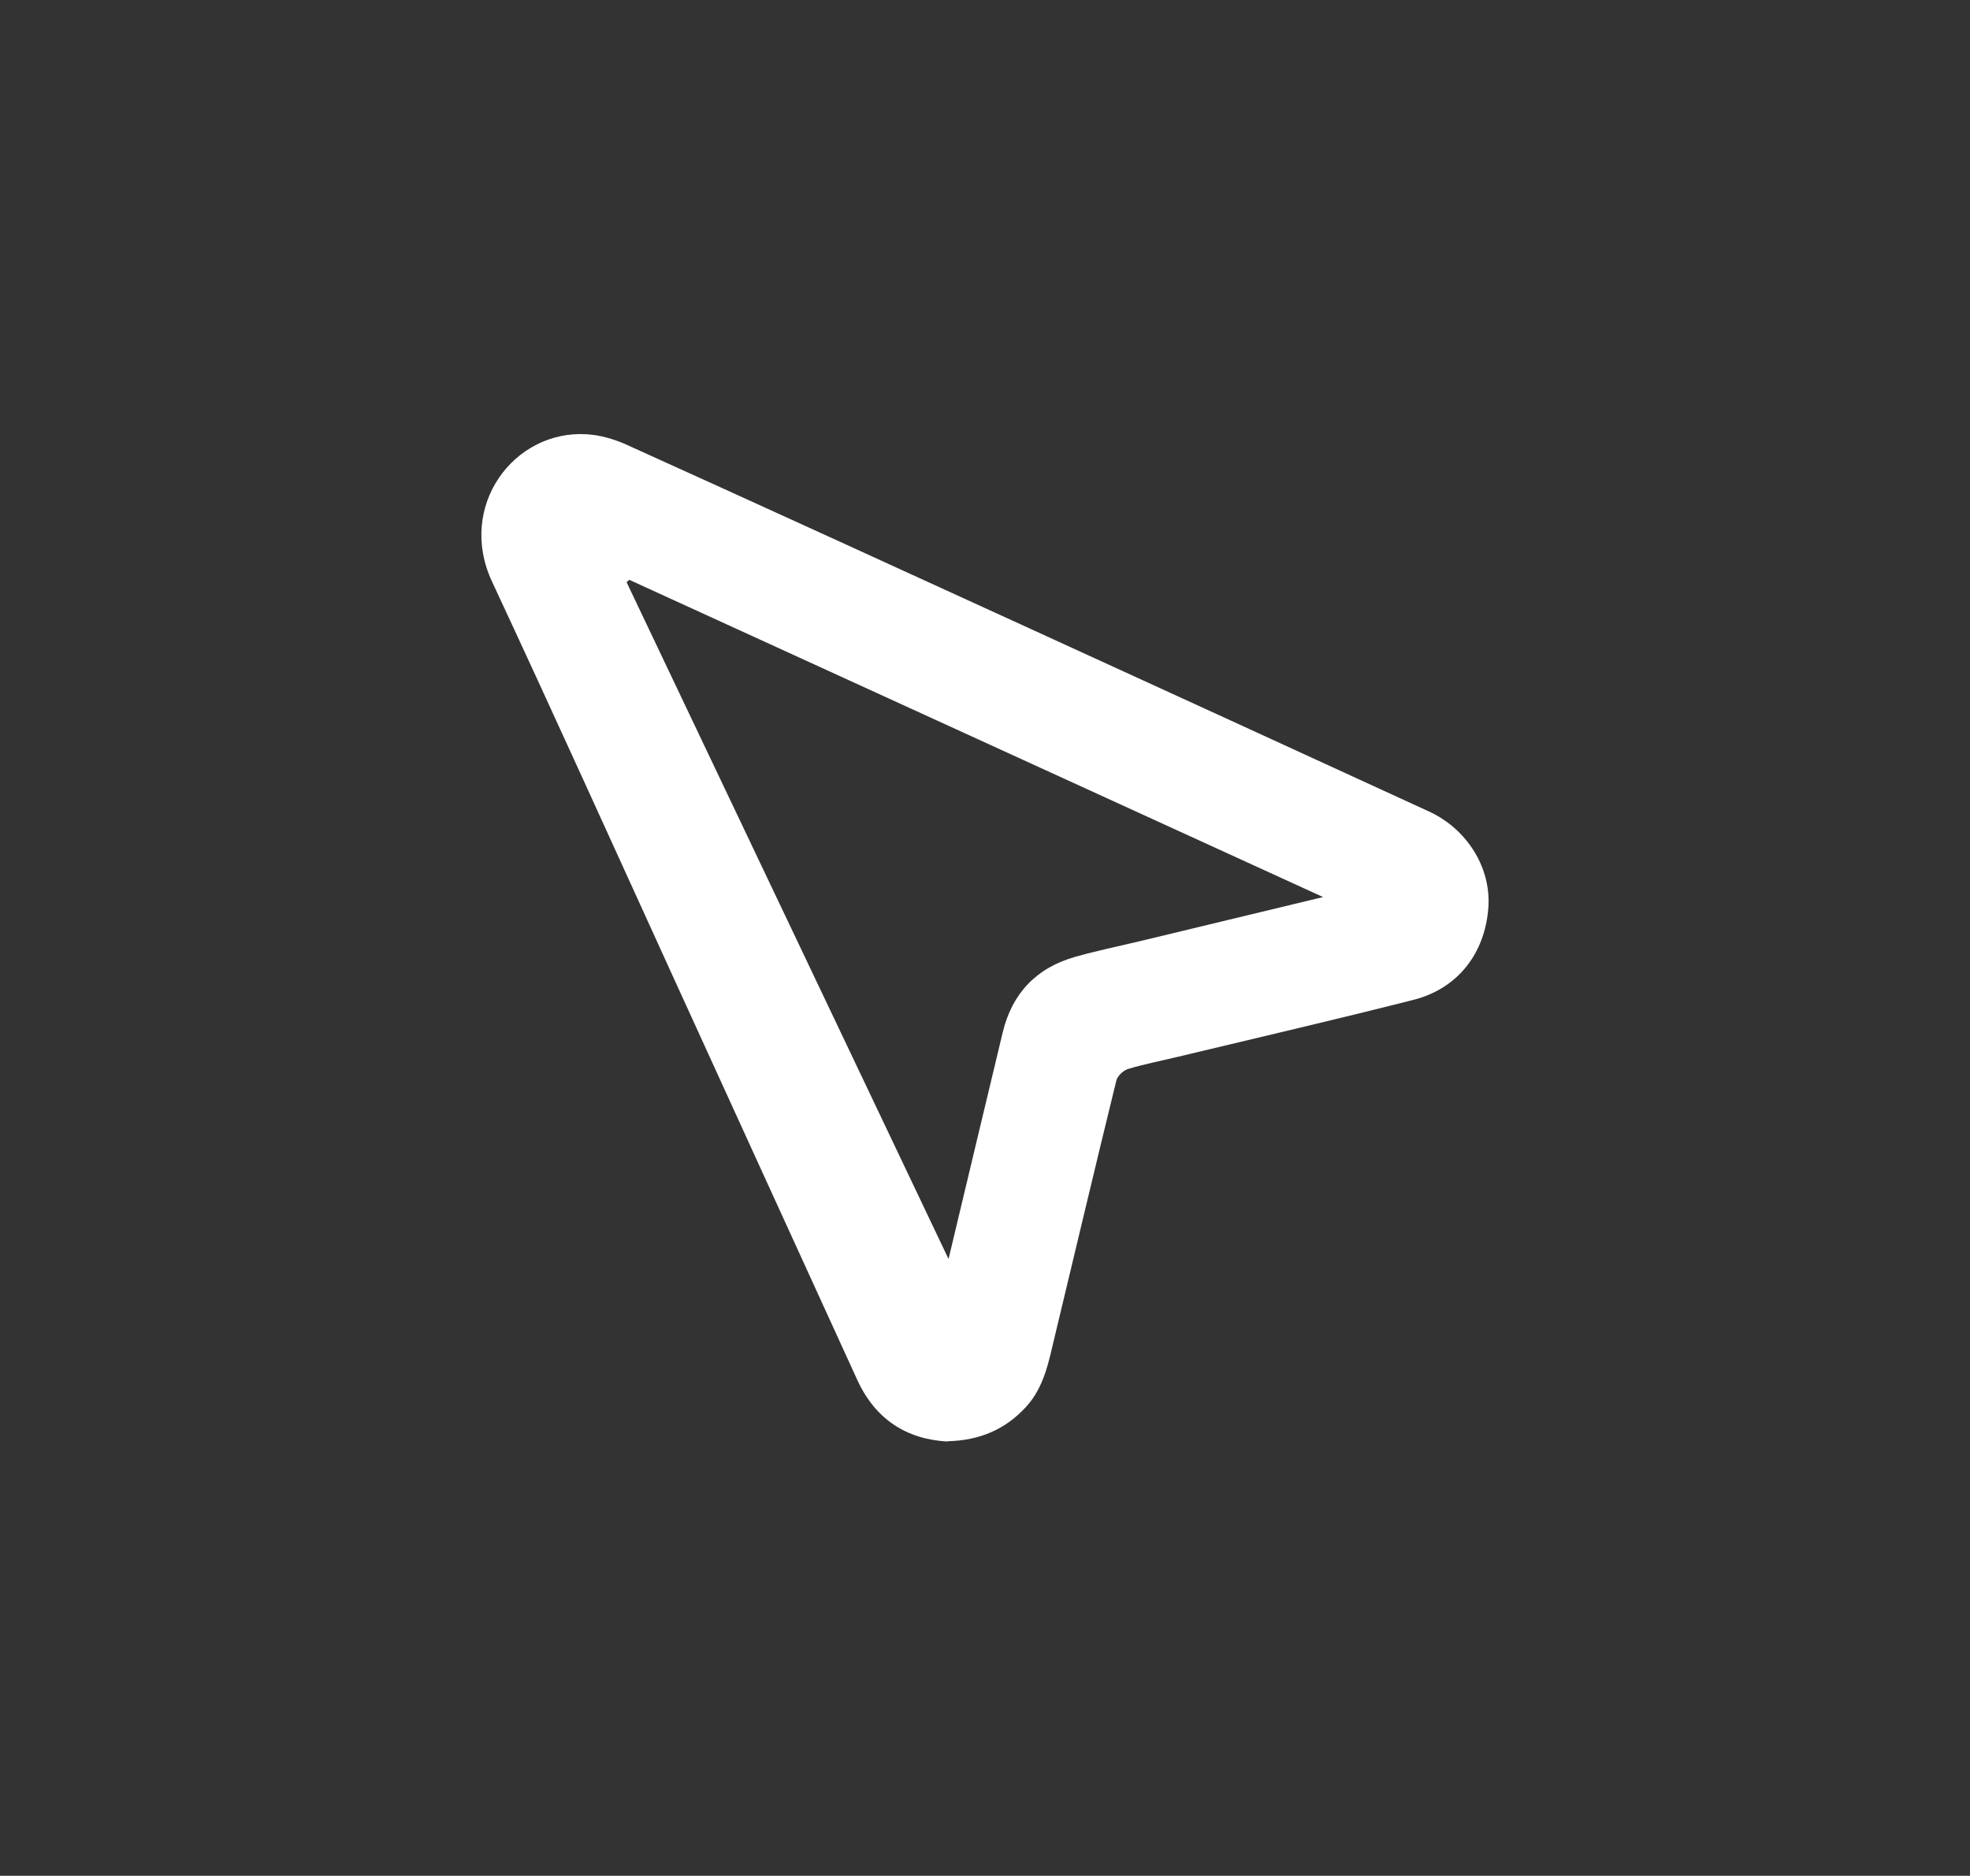 <svg xmlns="http://www.w3.org/2000/svg" id="Livello_1" data-name="Livello 1" viewBox="0 0 194.77 185.48"><rect x="0" y="0" width="194.77" height="185.48" fill="#333333" stroke="none"/><defs><style> .cls-1 { fill: #fff; stroke-width: 0px; } </style></defs><path class="cls-1" d="M93.7,142.54c-4.09-.22-7.17-2.21-8.95-6.11-6.11-13.34-12.19-26.69-18.29-40.04-5.92-12.96-11.78-25.95-17.81-38.87-3.49-7.48,2.17-15.03,9.36-14.58,1.33.08,2.71.48,3.93,1.03,13.37,6.05,26.72,12.16,40.07,18.27,13.09,5.99,26.18,11.98,39.25,17.99,3.83,1.76,6.18,5.62,5.89,9.52-.33,4.52-3.02,8.01-7.42,9.12-7.73,1.96-15.49,3.76-23.25,5.62-1.65.4-3.33.72-4.95,1.21-.47.14-1.05.69-1.16,1.15-2.06,8.38-4.04,16.79-6.06,25.18-.61,2.51-1.03,5.1-2.9,7.12-2.05,2.21-4.56,3.28-7.72,3.36ZM93.78,124.49c1.79-7.47,3.56-14.95,5.36-22.42.93-3.87,3.35-6.38,7.17-7.46,2.09-.59,4.21-1.03,6.32-1.53,5.94-1.43,11.87-2.86,18.18-4.38-23.08-10.56-45.84-20.96-68.6-31.37l-.26.24"></path></svg>